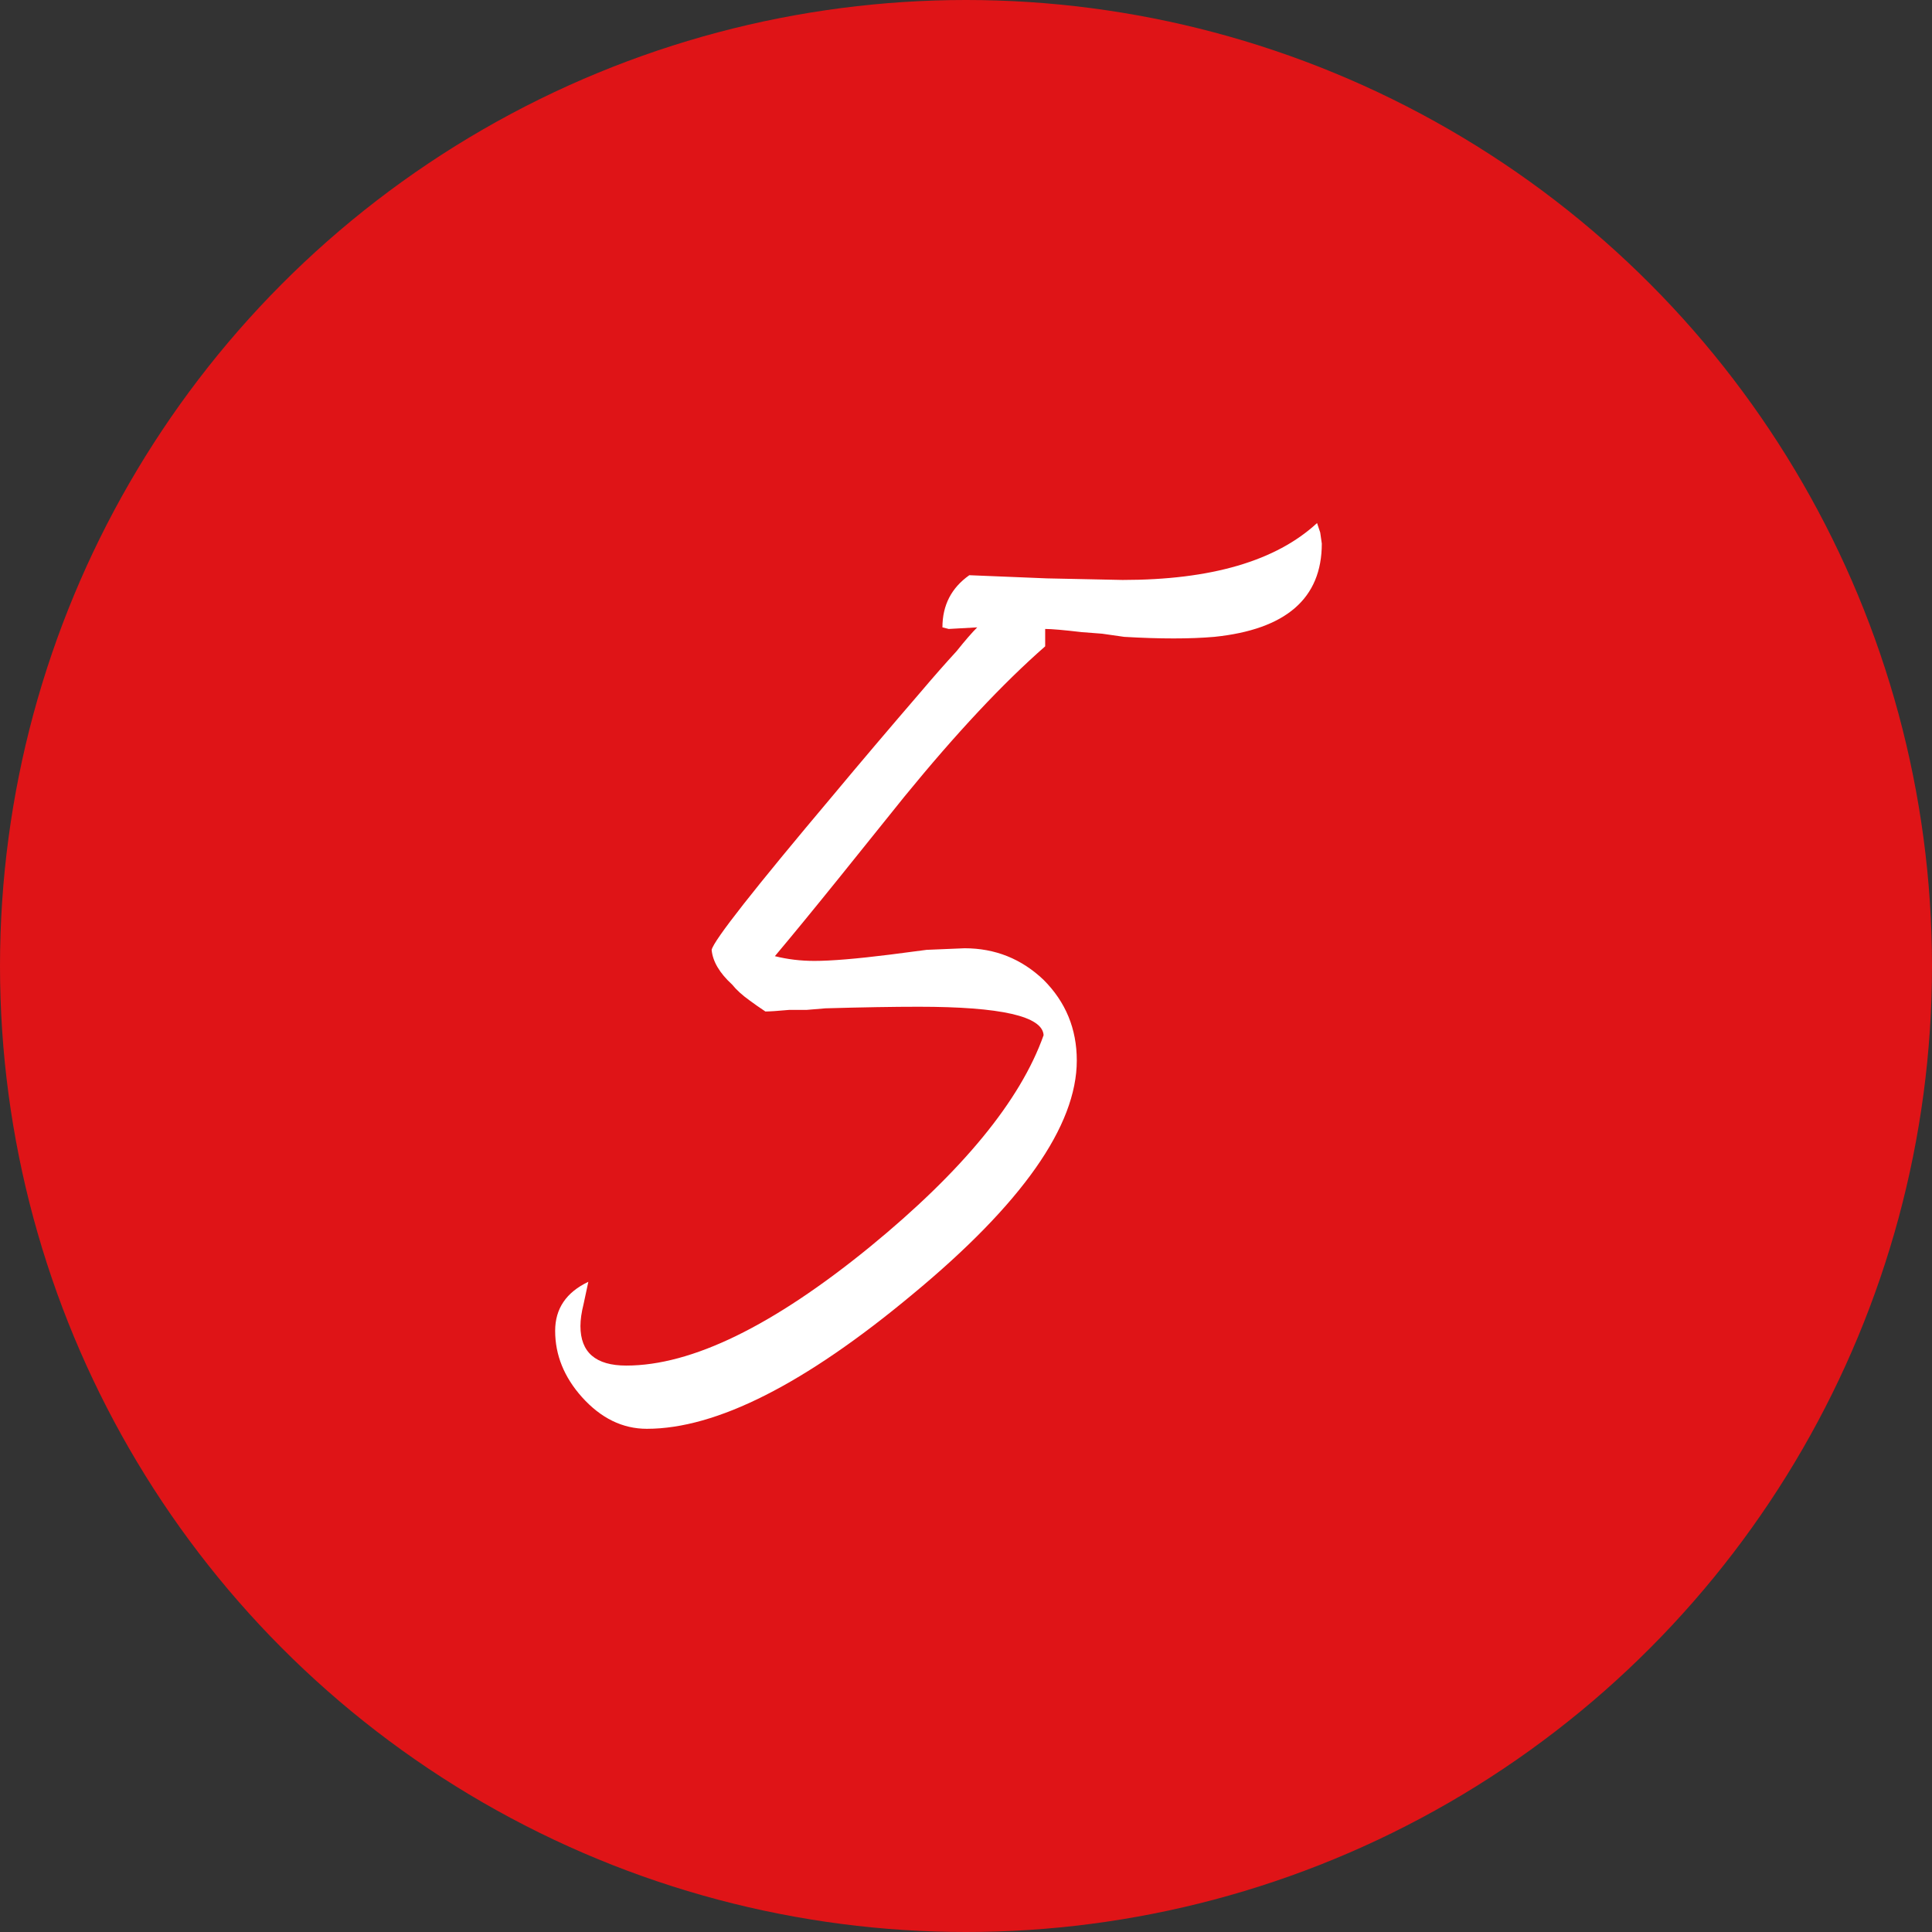 <?xml version="1.0" encoding="UTF-8"?> <svg xmlns="http://www.w3.org/2000/svg" width="110" height="110" viewBox="0 0 110 110" fill="none"><rect x="0" y="0" width="110" height="110" fill="#333333" stroke="none"/> <circle cx="55" cy="55" r="55" fill="#DF1417"></circle> <path d="M31.608 75.77C31.608 74.51 32.238 73.58 33.498 72.98L33.228 74.24C33.108 74.72 33.048 75.14 33.048 75.5C33.048 77 33.918 77.75 35.658 77.75C39.378 77.75 43.998 75.5 49.518 71C54.798 66.68 58.098 62.66 59.418 58.94C59.358 57.86 56.988 57.32 52.308 57.32C50.868 57.32 49.098 57.35 46.998 57.41L45.918 57.5H44.928C44.268 57.56 43.818 57.59 43.578 57.59C43.218 57.35 42.918 57.14 42.678 56.96C42.258 56.66 41.928 56.36 41.688 56.06C40.968 55.4 40.578 54.74 40.518 54.08C40.638 53.54 42.948 50.6 47.448 45.26C48.948 43.46 50.628 41.48 52.488 39.32C53.148 38.54 53.808 37.79 54.468 37.07C54.948 36.47 55.338 36.02 55.638 35.72L54.018 35.81L53.658 35.72C53.658 34.46 54.168 33.47 55.188 32.75L59.598 32.93L63.918 33.02C68.958 33.02 72.648 31.94 74.988 29.78L75.168 30.32L75.258 30.95C75.258 34.07 73.218 35.84 69.138 36.26C67.758 36.38 66.048 36.38 64.008 36.26L62.748 36.08L61.578 35.99C60.558 35.87 59.868 35.81 59.508 35.81V36.8C57.108 38.9 54.438 41.75 51.498 45.35L47.808 49.94C46.308 51.8 45.078 53.3 44.118 54.44C44.838 54.62 45.588 54.71 46.368 54.71C47.328 54.71 48.768 54.59 50.688 54.35L52.758 54.08L54.918 53.99C56.658 53.99 58.158 54.59 59.418 55.79C60.678 57.05 61.308 58.58 61.308 60.38C61.308 64.1 58.188 68.54 51.948 73.7C45.828 78.8 40.788 81.35 36.828 81.35C35.448 81.35 34.218 80.75 33.138 79.55C32.118 78.41 31.608 77.15 31.608 75.77Z" fill="white"></path> </svg> 